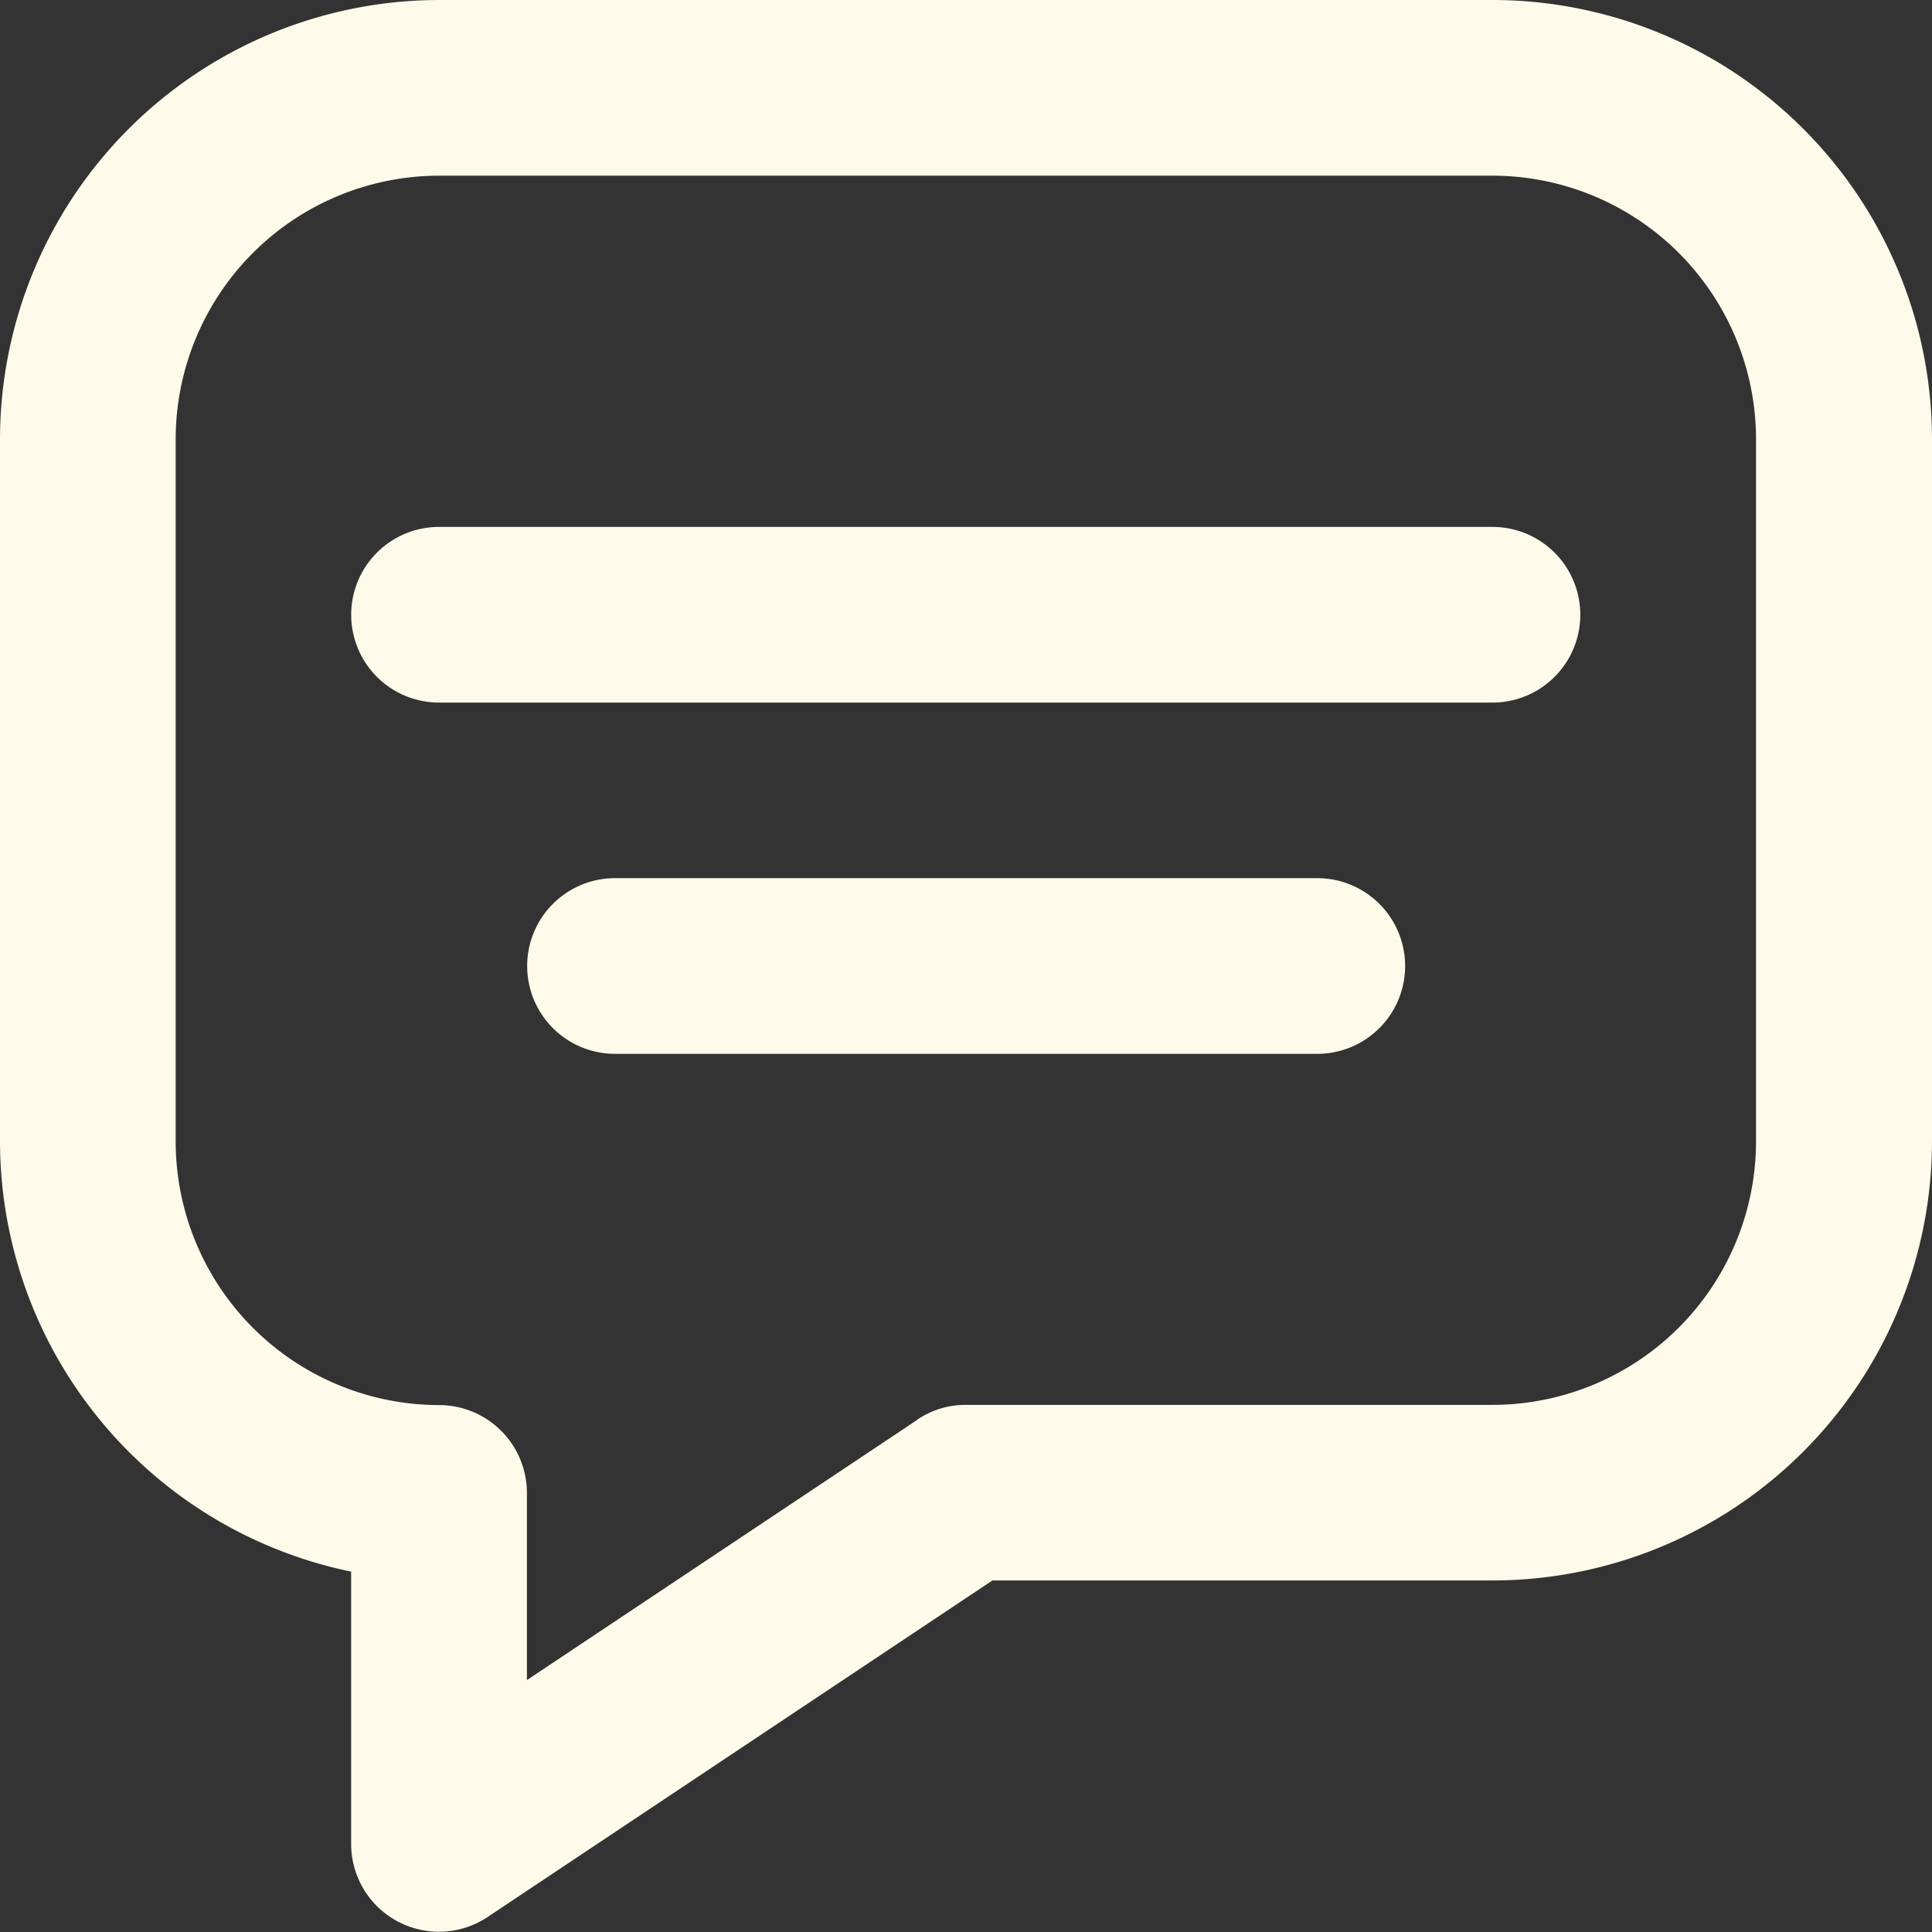 <svg xmlns="http://www.w3.org/2000/svg" width="19.257" height="19.257" viewBox="0 0 19.257 19.257">
  <rect x="0" y="0" width="19.257" height="19.257" fill="#333333" stroke="none"/>
  <g id="icon-dialog" transform="translate(-1 -1)">
    <path id="Tracé_5220" data-name="Tracé 5220" d="M15.88,1H5.377A4.382,4.382,0,0,0,1,5.377v7a4.385,4.385,0,0,0,3.5,4.288v2.714a.875.875,0,0,0,1.361.728l5.031-3.354H15.88a4.382,4.382,0,0,0,4.377-4.377v-7A4.382,4.382,0,0,0,15.88,1ZM10.143,15.152,6.252,17.746V15.88a.876.876,0,0,0-.875-.875,2.629,2.629,0,0,1-2.626-2.626v-7A2.629,2.629,0,0,1,5.377,2.751h10.5a2.629,2.629,0,0,1,2.626,2.626v7a2.629,2.629,0,0,1-2.626,2.626H10.629a.855.855,0,0,0-.486.147Z" fill="#FEFAEA"/>
    <path id="Tracé_5221" data-name="Tracé 5221" d="M16.379,7H5.875a.875.875,0,0,0,0,1.751h10.5a.875.875,0,1,0,0-1.751Z" transform="translate(-0.499 -0.748)" fill="#FEFAEA"/>
    <path id="Tracé_5222" data-name="Tracé 5222" d="M14.878,11h-7a.875.875,0,1,0,0,1.751h7a.875.875,0,0,0,0-1.751Z" transform="translate(-0.748 -1.247)" fill="#FEFAEA"/>
  </g>
</svg>
